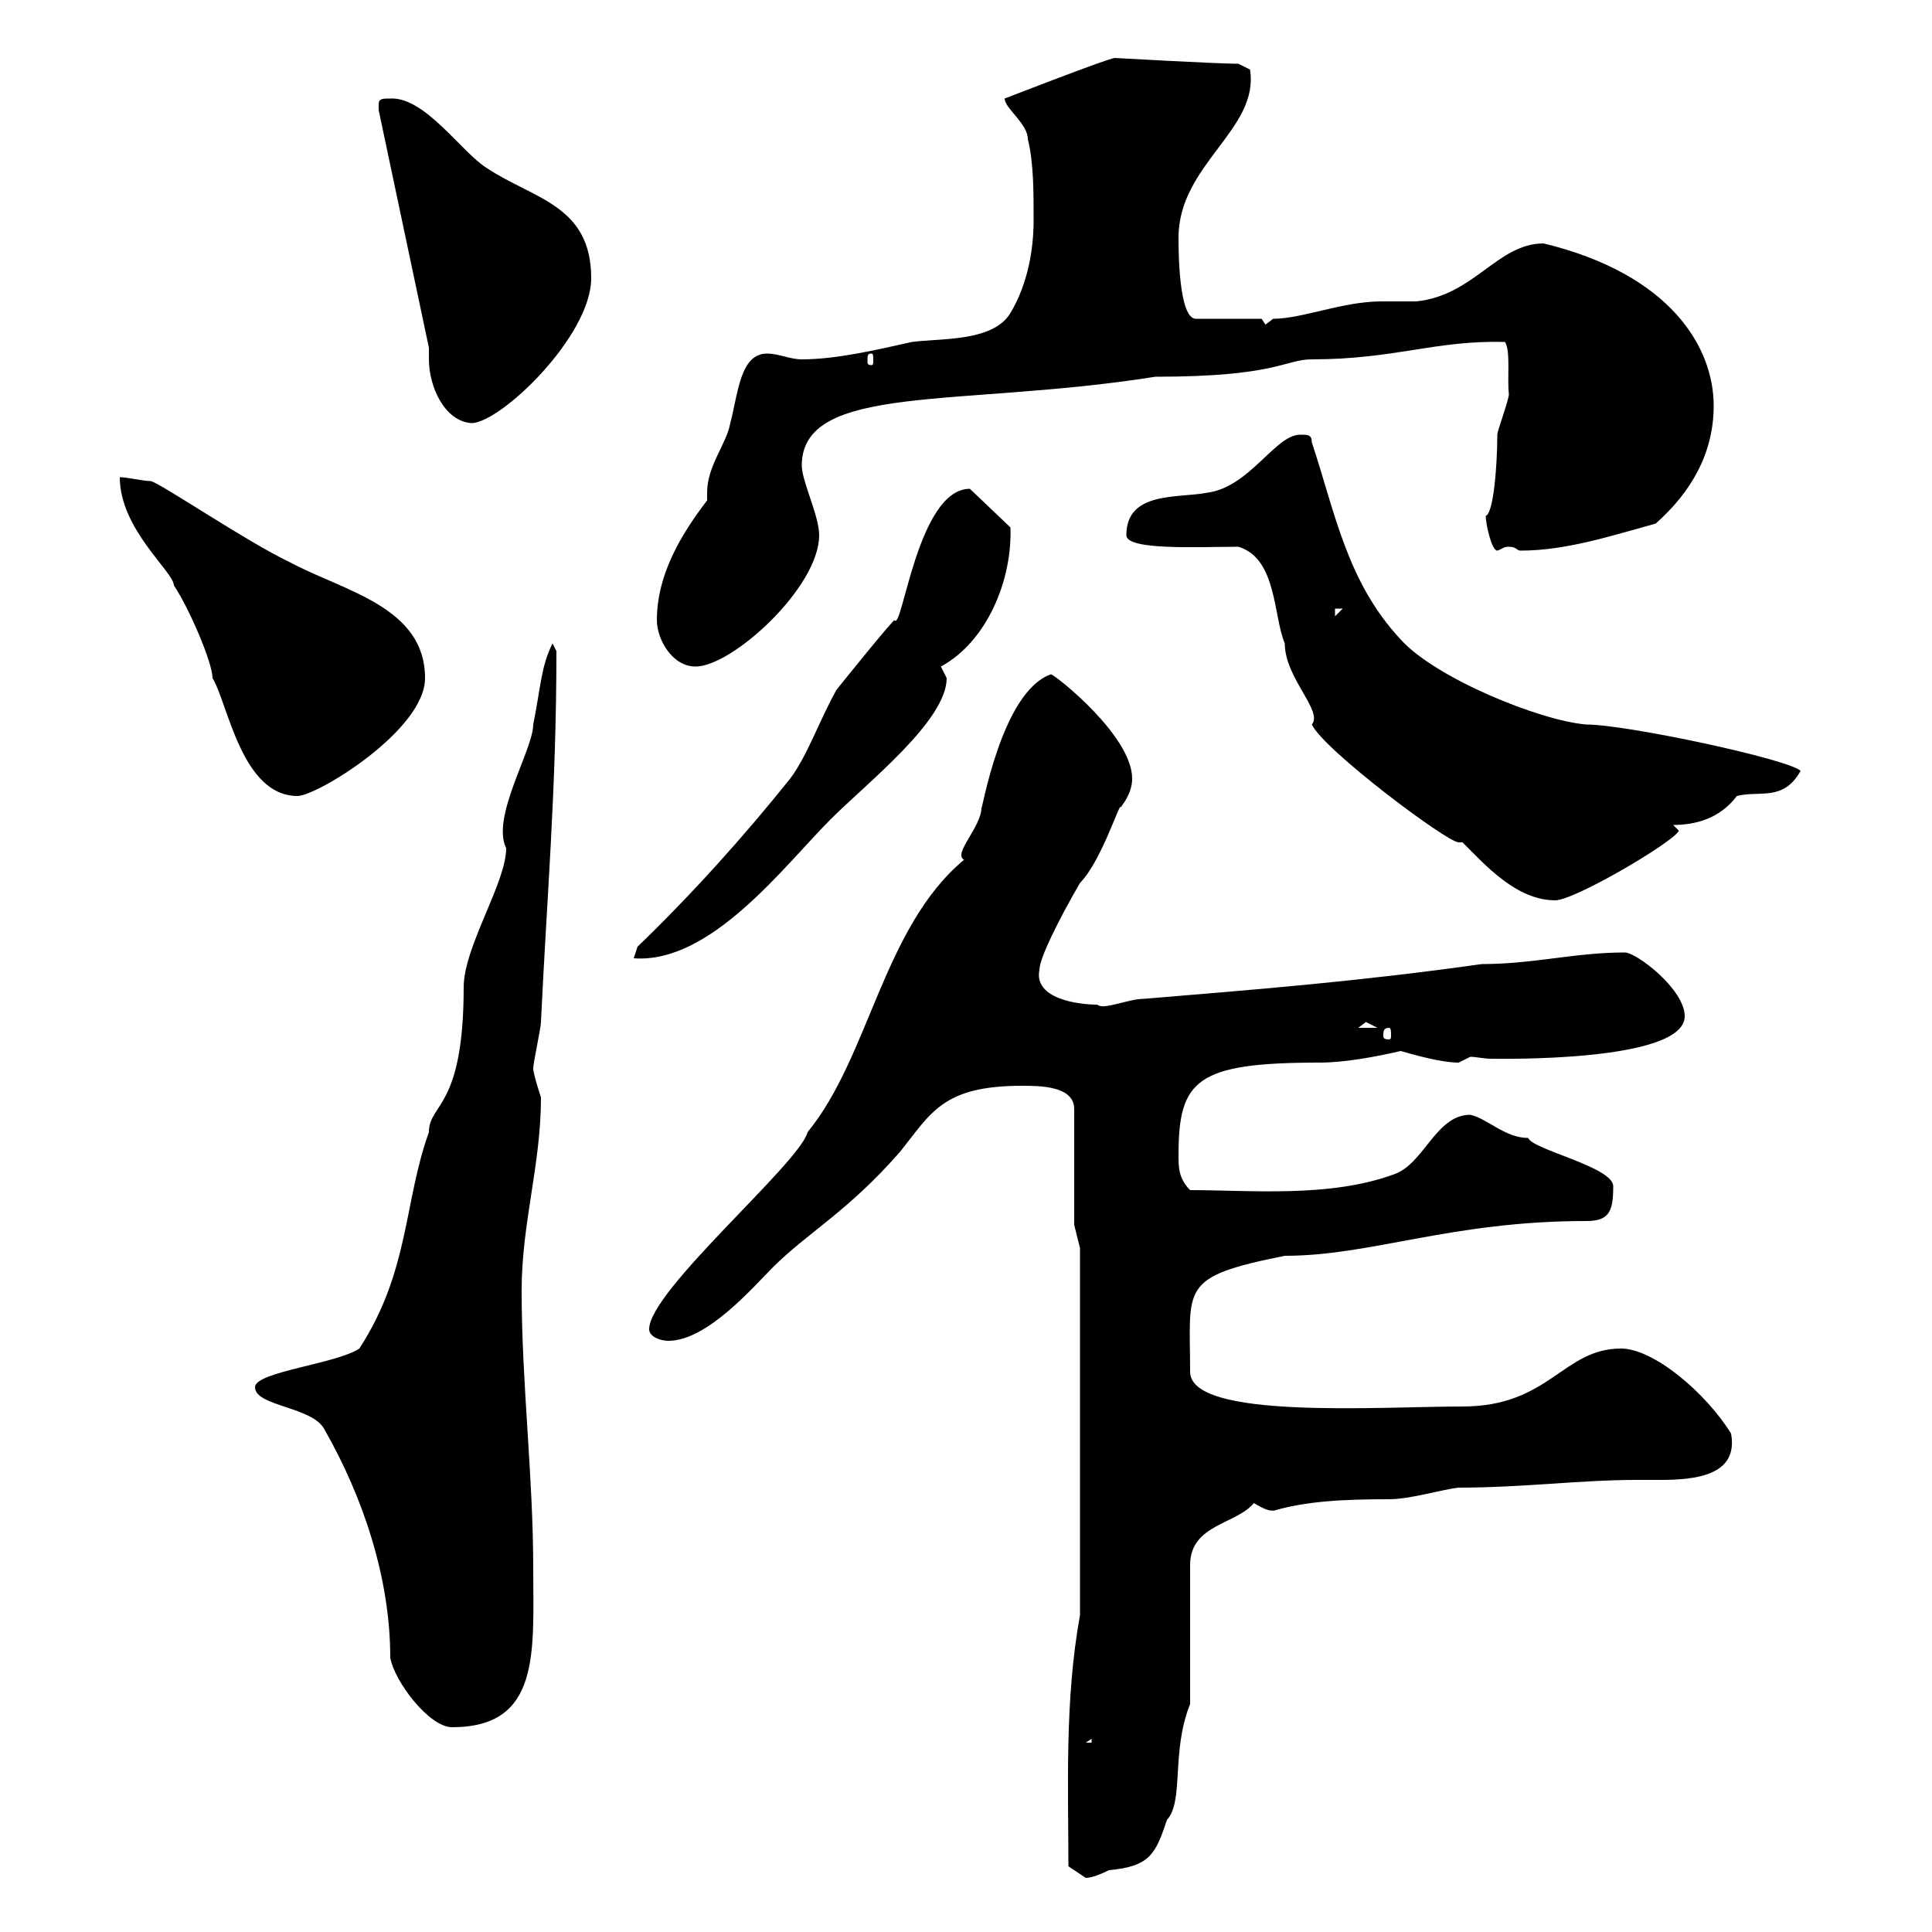 <svg xmlns="http://www.w3.org/2000/svg" xmlns:xlink="http://www.w3.org/1999/xlink" width="300" height="300"><path d="M165.90 289.80C165.90 289.80 168.60 291.60 168.60 291.60C169.50 291.60 171 291 172.20 290.40C178.50 289.80 179.40 288 181.20 282.60C183.90 279.60 181.80 272.10 184.80 264.60L184.80 243C184.80 236.70 192 236.70 194.70 233.40C197.70 235.20 197.70 234.30 197.70 234.60C202.80 233.10 208.50 232.80 215.70 232.80C219 232.80 223.80 231.30 226.50 231C236.40 231 245.40 229.80 254.10 229.80C255 229.80 256.20 229.80 257.70 229.80C263.10 229.80 270 229.20 268.80 222.60C264.90 216.30 256.80 209.40 251.70 209.40C242.70 209.40 240.60 218.40 227.10 218.40C214.20 218.40 184.80 220.50 184.80 213C184.80 199.80 183 198.30 199.50 195C213 195 225.30 189.60 246.30 189.60C249.90 189.60 250.50 188.10 250.50 184.20C250.50 181.20 237.90 178.50 237.30 176.70C233.70 176.70 231 173.70 228.30 173.10C222.90 173.10 221.10 180.90 216.30 182.40C206.40 186 194.10 184.80 184.80 184.80C183 183 183 181.20 183 179.40C183 167.70 185.70 165 204.90 165C208.80 165 213.60 164.10 217.50 163.20C219.60 163.80 223.80 165 226.50 165C226.50 165 228.30 164.10 228.30 164.10C229.20 164.10 230.40 164.40 231.60 164.40C232.50 164.40 261.60 165 261.60 157.80C261.60 153.60 254.10 147.90 252.30 147.90C244.50 147.90 238.20 149.70 230.10 149.70C210.90 152.40 195.60 153.60 177.60 155.10C175.20 155.10 171.30 156.90 170.40 156C167.40 156 160.50 155.10 161.40 150.60C161.40 148.80 164.40 142.80 167.70 137.10C171 133.80 174 124.20 174 125.40C174.90 124.20 175.80 122.70 175.80 120.90C175.80 114.30 164.10 105 163.20 104.70C155.40 107.40 152.40 126.60 152.40 125.40C152.40 128.40 147.90 132.60 149.70 133.50C137.10 144 135 164.10 125.40 175.80C124.20 180.60 100.80 200.40 100.80 206.40C100.80 207.60 102.60 208.20 103.80 208.20C109.80 208.20 117 199.80 120 196.80C125.40 191.40 131.70 188.10 139.80 178.80C144.60 172.80 146.40 168.60 158.70 168.60C161.40 168.60 166.80 168.60 166.80 172.20L166.80 190.20L167.70 193.80L167.70 250.80C165.30 264 165.90 277.50 165.90 289.80ZM169.50 270L169.50 270.60L168.60 270.60ZM39.60 215.40C39.60 218.40 48.60 218.40 50.40 222C56.40 232.50 60.60 245.10 60.60 257.40C61.20 261 66.60 268.20 70.20 268.20C84 268.20 82.80 256.50 82.80 243.60C82.80 229.20 81 214.80 81 200.40C81 189.90 84 180.90 84 170.40C84 170.40 82.80 166.80 82.80 165.90C82.80 165 84 159.60 84 158.70C84.90 139.50 86.40 122.70 86.40 101.10L85.80 99.90C84 103.50 84 106.50 82.80 112.50C82.80 116.40 76.20 126.90 78.60 131.70C78.60 137.10 72 147 72 153.30C72 172.20 66.60 171.30 66.60 175.80C62.70 186.60 63.60 197.40 55.80 209.40C52.20 211.80 39.60 213 39.60 215.40ZM215.70 159.60C216 159.60 216 160.20 216 160.80C216 161.10 216 161.40 215.70 161.40C214.80 161.40 214.80 161.10 214.80 160.80C214.80 160.20 214.80 159.60 215.70 159.60ZM212.10 158.70C212.10 158.70 213.90 159.60 213.90 159.60L210.90 159.60C210.90 159.60 212.10 158.70 212.10 158.70ZM99 147L98.40 148.80C110.40 149.70 121.80 134.40 129 127.20C134.70 121.50 147 111.90 147 105.30C147 105.30 146.10 103.50 146.10 103.50C153.30 99.60 157.20 90 156.90 81.90L150.60 75.90C142.50 75.90 140.10 98.10 138.90 96.30C138.60 96.30 131.10 105.60 129.90 107.10C127.20 111.90 125.40 117.30 122.70 120.90C115.50 129.90 107.40 138.90 99 147ZM227.10 130.80C230.70 134.40 235.50 139.80 241.50 139.80C244.50 139.80 259.80 130.80 260.70 129L259.80 128.10C263.10 128.10 267 127.20 269.70 123.60C273.30 122.70 276.90 124.50 279.60 119.70C277.80 117.90 252.60 112.50 246.30 112.50C239.10 111.90 222.90 105.30 217.50 99.30C209.10 90.30 207.30 79.50 203.70 68.70C203.70 67.50 203.10 67.50 201.90 67.50C198 67.50 194.10 75.60 187.50 76.50C183 77.40 174.90 76.20 174.90 83.10C174.90 85.50 186 84.90 192.30 84.90C198.30 86.70 197.70 95.70 199.50 99.90C199.50 105.30 205.50 110.40 203.70 112.50C205.50 116.40 224.70 130.80 226.50 130.80C226.80 130.80 226.80 130.80 227.10 130.80ZM18.60 74.10C18.60 82.20 27 88.80 27 90.90C29.40 94.50 33 102.90 33 105.30C35.40 109.20 37.50 123.60 46.20 123.60C49.20 123.60 66 113.40 66 105.30C66 94.20 53.40 91.80 45 87.30C38.10 84 24.90 75 23.40 74.70C22.20 74.70 19.80 74.10 18.60 74.10ZM102 96.30C102 99.30 104.40 103.50 108 103.50C113.70 103.50 127.20 91.20 127.20 83.10C127.20 80.10 124.50 74.70 124.50 72.30C124.50 59.40 149.10 63.30 179.40 58.50C198.30 58.50 199.50 55.80 203.70 55.80C216.60 55.80 222.90 52.80 233.70 53.10C234.60 54.60 234 58.80 234.30 61.20C234.30 62.10 232.50 66.90 232.50 67.50C232.50 72.30 231.90 79.80 230.70 80.10C230.70 81.30 231.60 85.50 232.50 85.50C233.40 85.20 233.40 84.90 234.30 84.90C235.50 84.90 235.50 85.50 236.10 85.50C243.30 85.50 250.50 83.10 257.10 81.30C262.50 76.50 266.10 70.50 266.10 63C266.10 54 259.50 42.60 239.70 37.80C232.50 37.80 228.90 45.90 219.90 46.80C219.30 46.80 215.70 46.80 214.50 46.80C208.50 46.80 202.20 49.50 197.70 49.50L196.50 50.40L195.90 49.50L185.70 49.50C183 49.50 183 38.70 183 36.90C183 25.50 195.60 20.10 194.10 10.80C194.10 10.80 192.30 9.90 192.30 9.90C189 9.90 173.10 9 173.10 9C172.20 9 156 15.30 156 15.30C156 16.80 159.60 19.20 159.60 21.60C160.50 25.20 160.50 29.70 160.50 34.20C160.50 38.70 159.60 44.10 156.90 48.60C154.20 53.10 146.10 52.50 141.60 53.10C136.20 54.30 129.90 55.80 124.50 55.80C122.70 55.80 120.90 54.90 119.10 54.90C114.90 54.90 114.60 61.20 113.40 65.70C112.80 69 109.80 72.30 109.80 76.50C109.80 76.80 109.80 77.40 109.80 77.70C105.90 82.80 102 89.10 102 96.30ZM207.30 94.50L208.50 94.50L207.30 95.70ZM66.60 54C66.60 54.60 66.60 54.90 66.60 55.80C66.60 60 69 65.40 73.20 65.70C77.70 65.70 91.80 52.20 91.80 43.20C91.80 31.80 82.80 30.90 75.60 26.10C71.70 23.70 66 15 60.60 15.30C59.40 15.30 58.80 15.30 58.80 16.20C58.80 17.10 58.80 17.10 58.80 17.10ZM135.30 54.90C135.60 54.90 135.60 55.20 135.60 56.10C135.60 56.40 135.60 56.70 135.30 56.70C134.70 56.70 134.70 56.40 134.70 56.10C134.70 55.20 134.70 54.90 135.30 54.90Z"/></svg>
